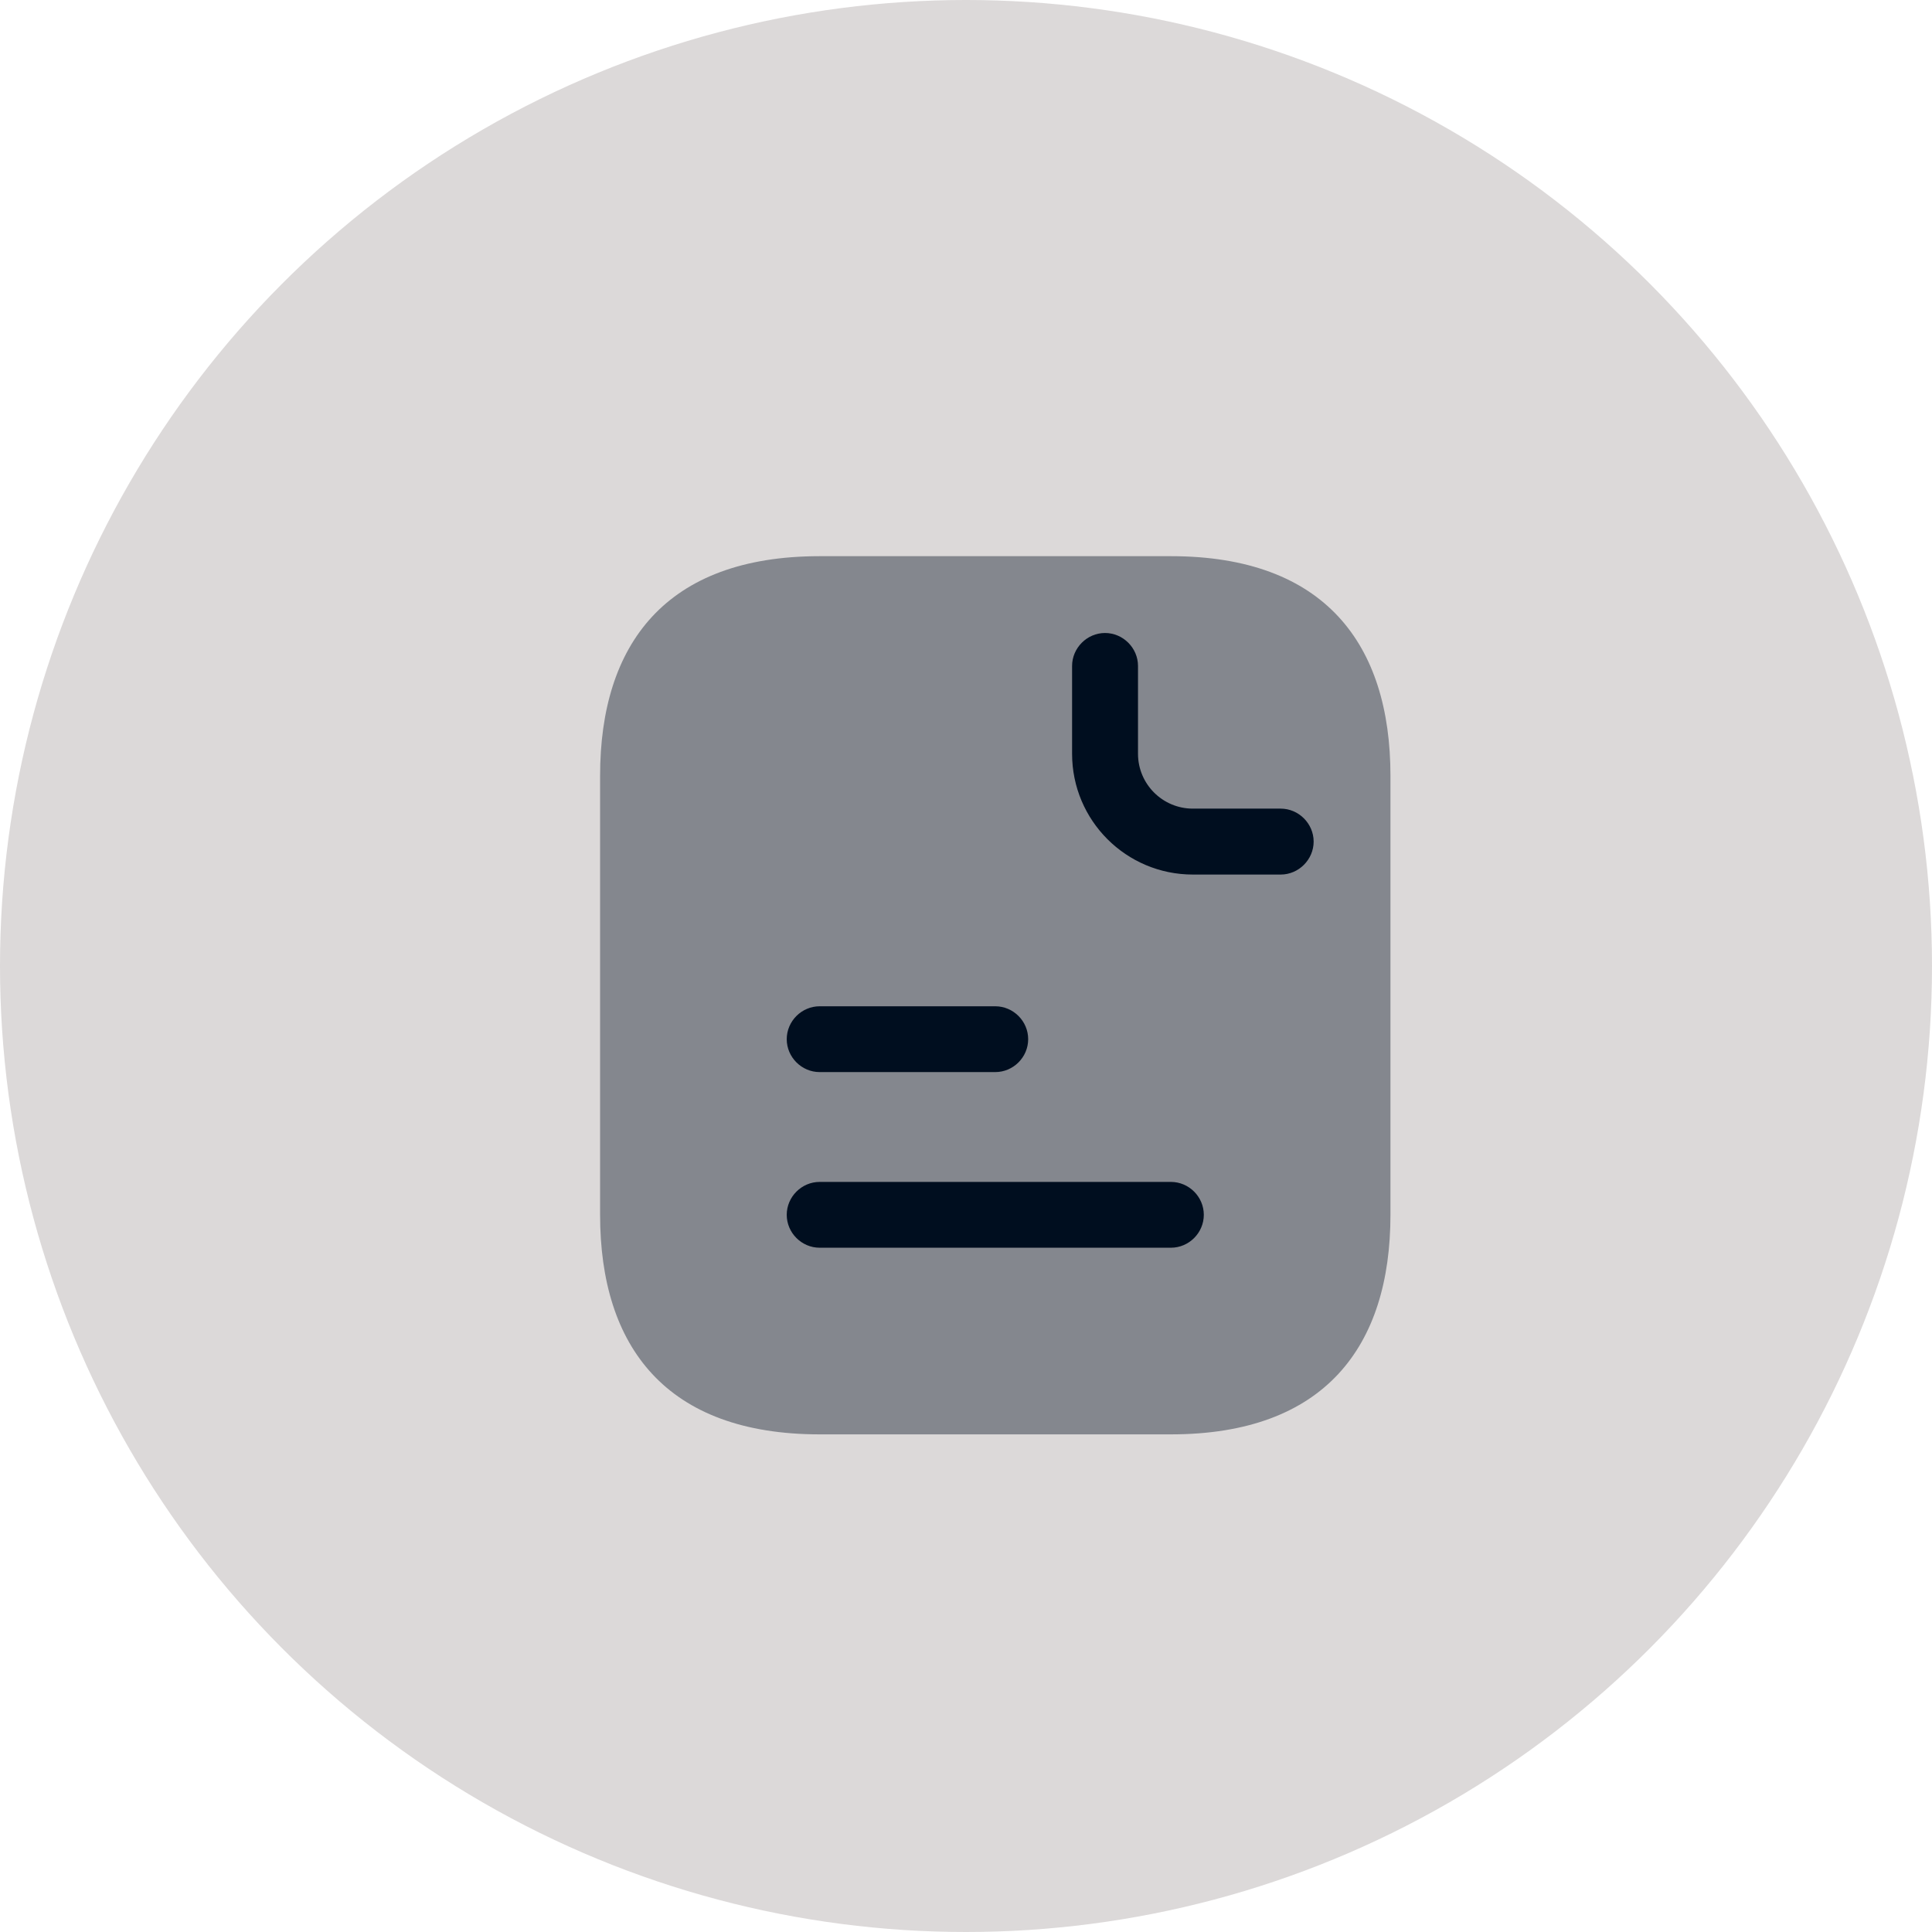 <svg width="33" height="33" viewBox="0 0 33 33" fill="none" xmlns="http://www.w3.org/2000/svg">
<circle cx="16.5" cy="16.5" r="16.5" fill="#DCD9D9"/>
<path opacity="0.4" d="M23.75 13.25V20.75C23.75 23 22.625 24.5 20 24.5H14C11.375 24.5 10.25 23 10.25 20.75V13.25C10.25 11 11.375 9.5 14 9.5H20C22.625 9.5 23.75 11 23.75 13.25Z" fill="#000E1F"/>
<path d="M21.875 14.938H20.375C19.235 14.938 18.312 14.015 18.312 12.875V11.375C18.312 11.068 18.567 10.812 18.875 10.812C19.183 10.812 19.438 11.068 19.438 11.375V12.875C19.438 13.393 19.858 13.812 20.375 13.812H21.875C22.183 13.812 22.438 14.068 22.438 14.375C22.438 14.682 22.183 14.938 21.875 14.938Z" fill="#000E1F"/>
<path d="M17 18.312H14C13.693 18.312 13.438 18.058 13.438 17.75C13.438 17.442 13.693 17.188 14 17.188H17C17.308 17.188 17.562 17.442 17.562 17.75C17.562 18.058 17.308 18.312 17 18.312Z" fill="#000E1F"/>
<path d="M20 21.312H14C13.693 21.312 13.438 21.058 13.438 20.75C13.438 20.442 13.693 20.188 14 20.188H20C20.308 20.188 20.562 20.442 20.562 20.75C20.562 21.058 20.308 21.312 20 21.312Z" fill="#000E1F"/>
</svg>
